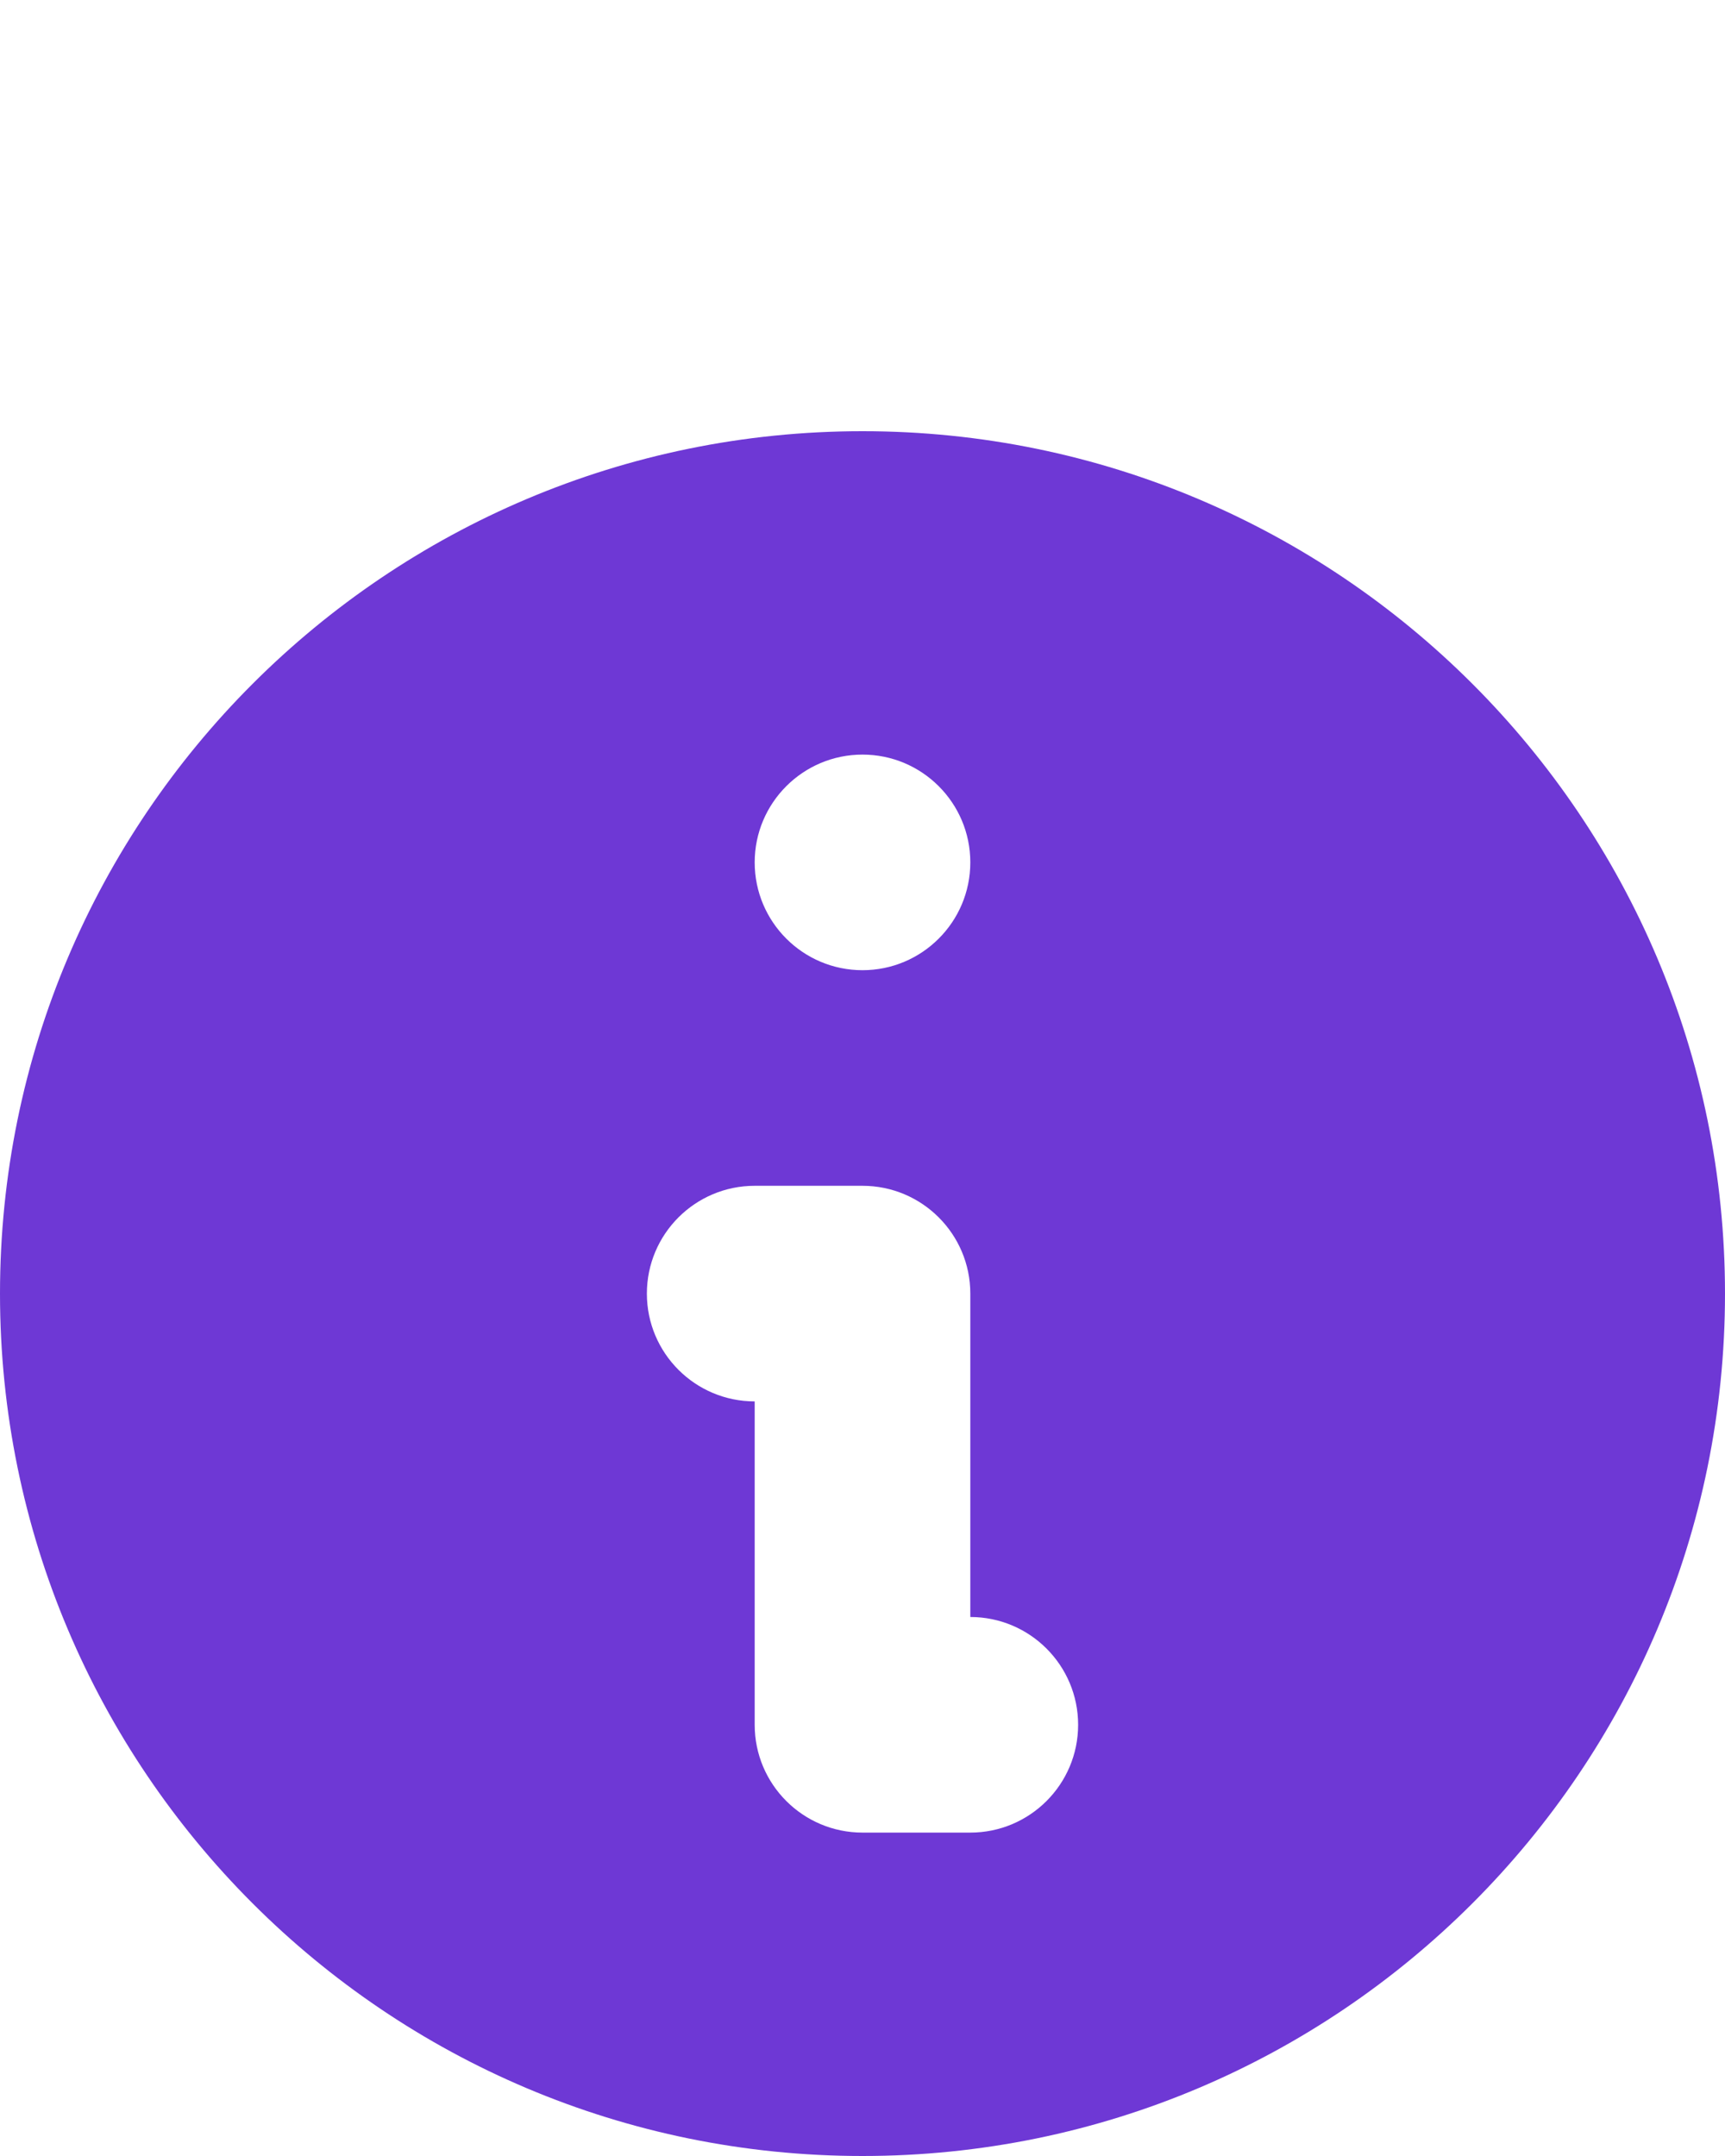 <svg width="16" height="20" viewBox="0 0 16 20" fill="none" xmlns="http://www.w3.org/2000/svg">
<g clip-path="url(#clip0_3653_74221)">
<path fill-rule="evenodd" clip-rule="evenodd" d="M16 12C16 16.418 12.418 20 8 20C3.582 20 0 16.418 0 12C0 7.582 3.582 4 8 4C12.418 4 16 7.582 16 12ZM9 8C9 8.552 8.552 9 8 9C7.448 9 7 8.552 7 8C7 7.448 7.448 7 8 7C8.552 7 9 7.448 9 8ZM7 11C6.448 11 6 11.448 6 12C6 12.552 6.448 13 7 13V16C7 16.552 7.448 17 8 17H9C9.552 17 10 16.552 10 16C10 15.448 9.552 15 9 15V12C9 11.448 8.552 11 8 11H7Z" fill="#6E38D5"/>
</g>
<defs>
<clipPath id="clip0_3653_74221">
<rect width="16" height="16" fill="white" transform="translate(0 4)"/>
</clipPath>
</defs>
</svg>
